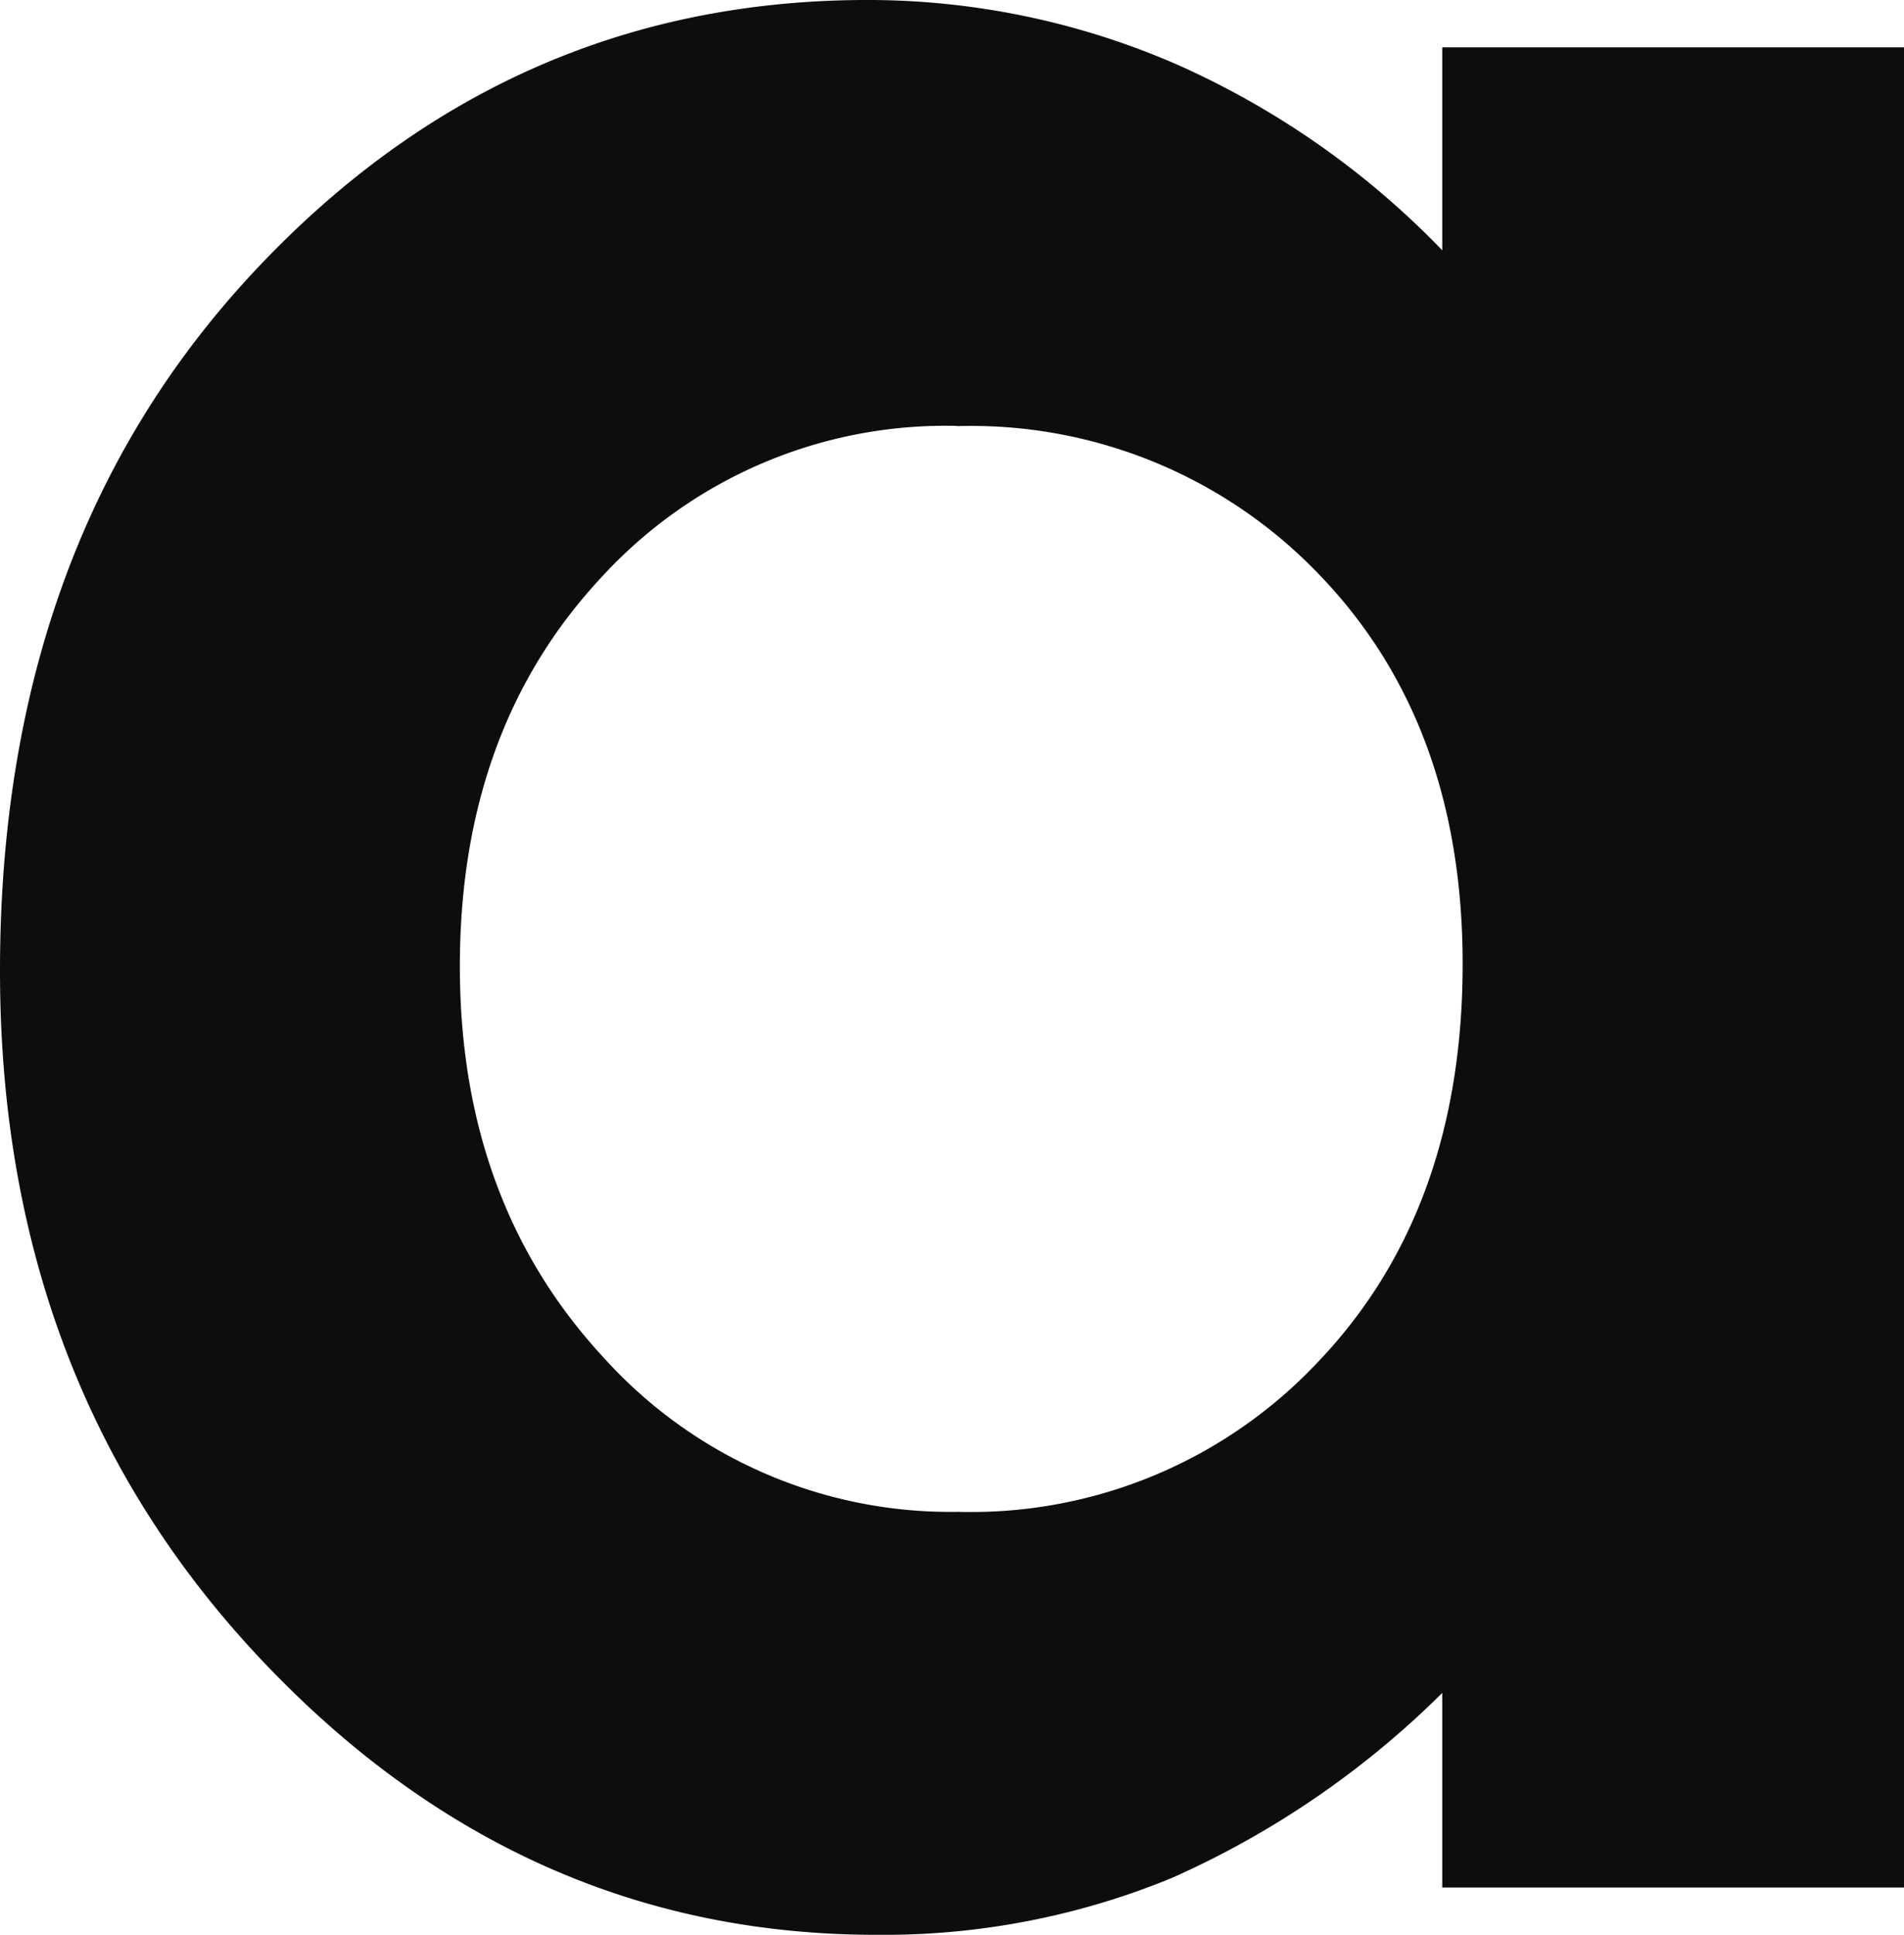 <svg xmlns="http://www.w3.org/2000/svg" viewBox="0 0 90.55 91.99"><defs><style>.cls-1{fill:#0d0d0d;}</style></defs><g id="レイヤー_2" data-name="レイヤー 2"><g id="レイヤー_1-2" data-name="レイヤー 1"><path class="cls-1" d="M68.59,2.25h22V89.74h-22V80.49A43,43,0,0,1,55.7,89.3a36,36,0,0,1-14,2.69Q24.74,92,12.37,78.85T0,46.16Q0,25.9,12,13T41,0A36.83,36.83,0,0,1,55.82,3,40.15,40.15,0,0,1,68.59,11.9Zm-23.07,18a22.19,22.19,0,0,0-16.92,7.2q-6.72,7.2-6.73,18.46t6.85,18.65a22.21,22.21,0,0,0,16.87,7.32,22.63,22.63,0,0,0,17.16-7.2q6.81-7.19,6.81-18.85,0-11.43-6.81-18.5A22.91,22.91,0,0,0,45.52,20.26Z"/></g></g></svg>